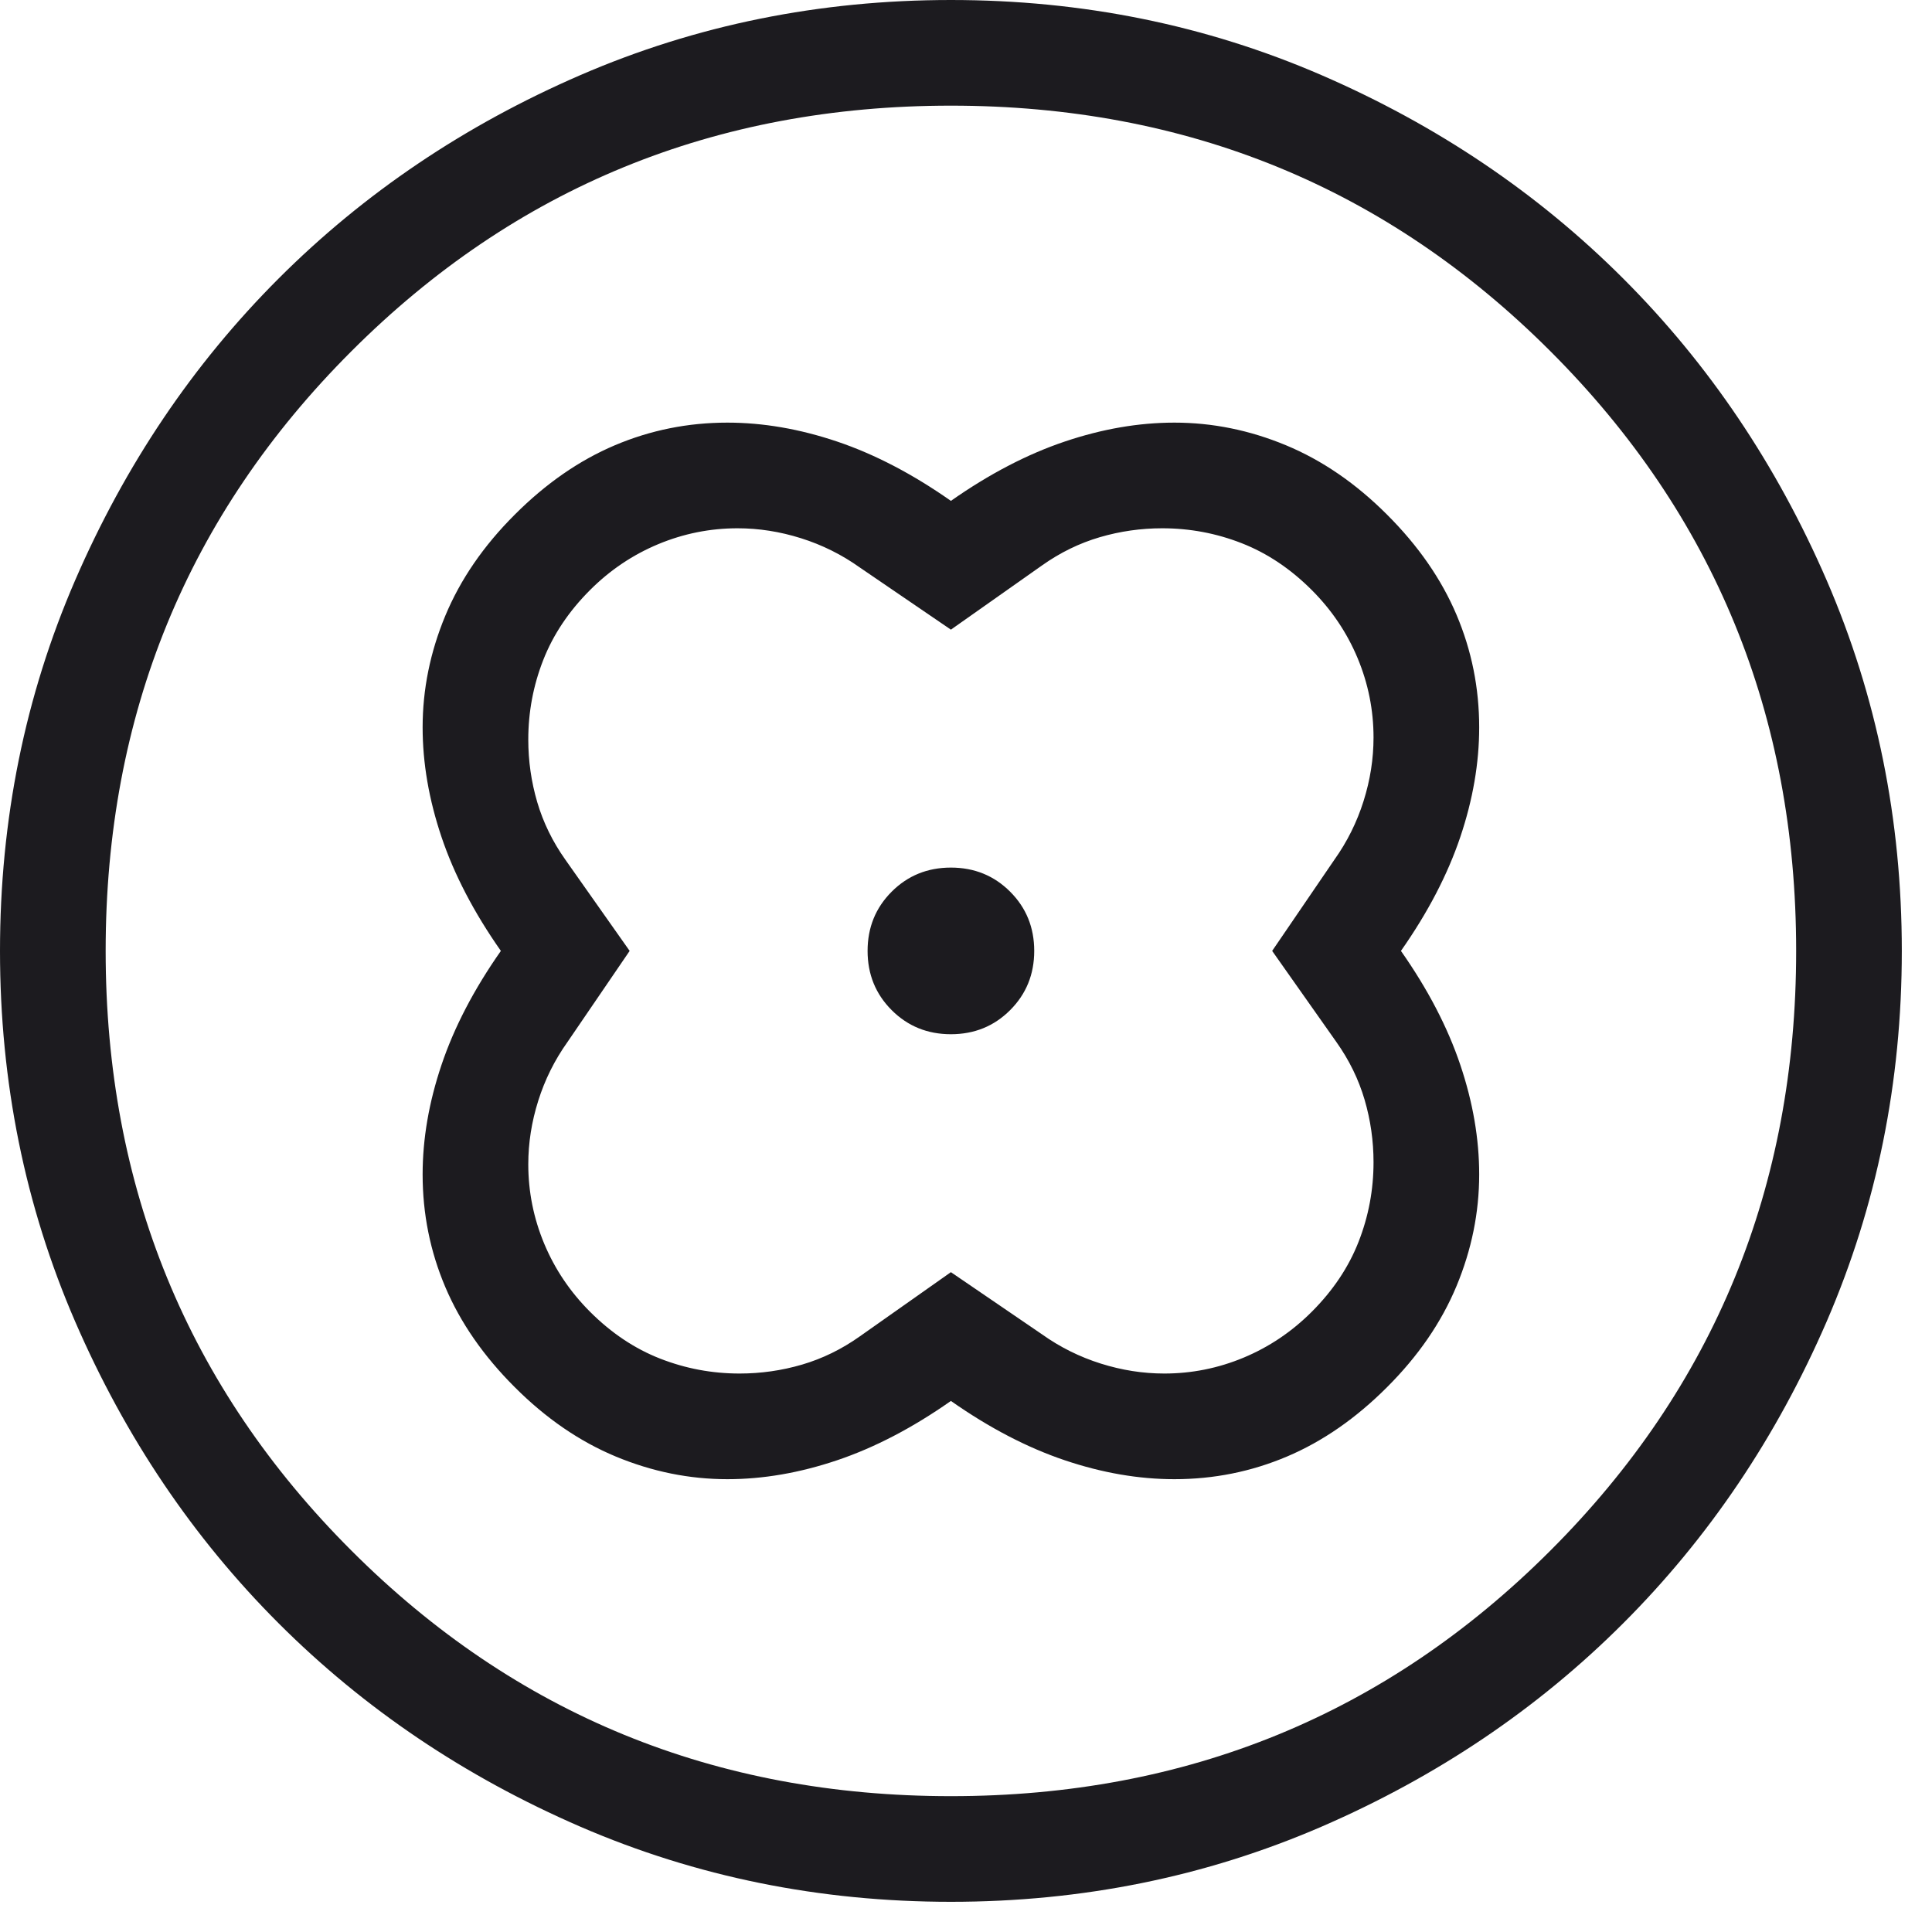 <svg width="32" height="32" viewBox="0 0 32 32" fill="none" xmlns="http://www.w3.org/2000/svg">
<path d="M15.75 8.296C15.113 7.849 14.484 7.522 13.864 7.313C13.243 7.104 12.638 7 12.048 7C11.395 7 10.774 7.125 10.184 7.375C9.594 7.625 9.041 8.008 8.525 8.525C8.008 9.041 7.625 9.599 7.375 10.2C7.125 10.802 7 11.418 7 12.048C7 12.638 7.104 13.243 7.313 13.864C7.522 14.484 7.849 15.113 8.296 15.75C7.849 16.387 7.522 17.016 7.313 17.637C7.104 18.257 7 18.862 7 19.452C7 20.105 7.125 20.726 7.375 21.316C7.625 21.906 8.008 22.459 8.525 22.975C9.041 23.492 9.599 23.875 10.2 24.125C10.802 24.375 11.418 24.5 12.048 24.5C12.638 24.5 13.243 24.396 13.864 24.187C14.484 23.978 15.113 23.651 15.75 23.204C16.387 23.651 17.016 23.978 17.637 24.187C18.257 24.396 18.862 24.5 19.452 24.5C20.105 24.5 20.726 24.375 21.316 24.125C21.906 23.875 22.459 23.492 22.975 22.975C23.492 22.459 23.875 21.901 24.125 21.3C24.375 20.698 24.5 20.082 24.5 19.452C24.5 18.862 24.396 18.257 24.187 17.637C23.978 17.016 23.651 16.387 23.204 15.75C23.651 15.113 23.978 14.484 24.187 13.864C24.396 13.243 24.5 12.638 24.5 12.048C24.5 11.395 24.375 10.774 24.125 10.184C23.875 9.594 23.492 9.041 22.975 8.525C22.459 8.008 21.901 7.625 21.3 7.375C20.698 7.125 20.082 7 19.452 7C18.862 7 18.257 7.104 17.637 7.313C17.016 7.522 16.387 7.849 15.75 8.296ZM15.75 21.071L14.242 22.134C13.942 22.347 13.622 22.503 13.285 22.602C12.947 22.701 12.602 22.75 12.25 22.75C11.794 22.75 11.356 22.668 10.934 22.503C10.512 22.338 10.125 22.079 9.773 21.727C9.443 21.397 9.19 21.021 9.014 20.6C8.838 20.178 8.75 19.739 8.75 19.284C8.75 18.931 8.805 18.581 8.915 18.232C9.025 17.883 9.186 17.558 9.4 17.258L10.429 15.75L9.366 14.242C9.153 13.942 8.997 13.622 8.898 13.285C8.799 12.947 8.75 12.602 8.75 12.25C8.75 11.794 8.832 11.356 8.997 10.934C9.162 10.512 9.421 10.125 9.773 9.773C10.103 9.443 10.479 9.19 10.9 9.014C11.322 8.838 11.761 8.75 12.216 8.75C12.569 8.75 12.919 8.805 13.268 8.915C13.617 9.025 13.942 9.186 14.242 9.4L15.75 10.429L17.258 9.366C17.558 9.153 17.878 8.997 18.215 8.898C18.553 8.799 18.898 8.75 19.25 8.75C19.706 8.75 20.144 8.832 20.566 8.997C20.988 9.162 21.375 9.421 21.727 9.773C22.057 10.103 22.31 10.479 22.486 10.9C22.662 11.322 22.75 11.761 22.75 12.216C22.75 12.569 22.695 12.919 22.585 13.268C22.475 13.617 22.314 13.942 22.1 14.242L21.071 15.75L22.134 17.258C22.347 17.558 22.503 17.878 22.602 18.215C22.701 18.553 22.75 18.898 22.75 19.25C22.75 19.706 22.668 20.144 22.503 20.566C22.338 20.988 22.079 21.375 21.727 21.727C21.397 22.057 21.021 22.31 20.6 22.486C20.178 22.662 19.739 22.75 19.284 22.75C18.931 22.75 18.581 22.695 18.232 22.585C17.883 22.475 17.558 22.314 17.258 22.1L15.75 21.071ZM15.75 17.13C16.138 17.13 16.465 16.997 16.731 16.731C16.997 16.465 17.13 16.138 17.13 15.75C17.13 15.362 16.997 15.035 16.731 14.769C16.465 14.503 16.138 14.37 15.75 14.37C15.362 14.37 15.035 14.503 14.769 14.769C14.503 15.035 14.37 15.362 14.37 15.75C14.37 16.138 14.503 16.465 14.769 16.731C15.035 16.997 15.362 17.13 15.75 17.13ZM15.75 31.5C13.576 31.5 11.531 31.085 9.615 30.257C7.699 29.427 6.032 28.304 4.614 26.886C3.196 25.468 2.073 23.801 1.243 21.885C0.414 19.969 0 17.924 0 15.75C0 13.576 0.414 11.531 1.243 9.615C2.073 7.699 3.196 6.032 4.614 4.614C6.032 3.196 7.699 2.073 9.615 1.243C11.531 0.414 13.576 0 15.75 0C17.924 0 19.969 0.414 21.885 1.243C23.801 2.073 25.468 3.196 26.886 4.614C28.304 6.032 29.427 7.699 30.257 9.615C31.085 11.531 31.5 13.576 31.5 15.75C31.5 17.924 31.085 19.969 30.257 21.885C29.427 23.801 28.304 25.468 26.886 26.886C25.468 28.304 23.801 29.427 21.885 30.257C19.969 31.085 17.924 31.5 15.75 31.5ZM15.75 29.75C19.658 29.75 22.969 28.394 25.681 25.681C28.394 22.969 29.75 19.658 29.75 15.75C29.75 11.842 28.394 8.531 25.681 5.819C22.969 3.106 19.658 1.75 15.75 1.75C11.842 1.75 8.531 3.106 5.819 5.819C3.106 8.531 1.75 11.842 1.75 15.75C1.75 19.658 3.106 22.969 5.819 25.681C8.531 28.394 11.842 29.75 15.75 29.75Z" fill="#1C1B1F"/>
</svg>
